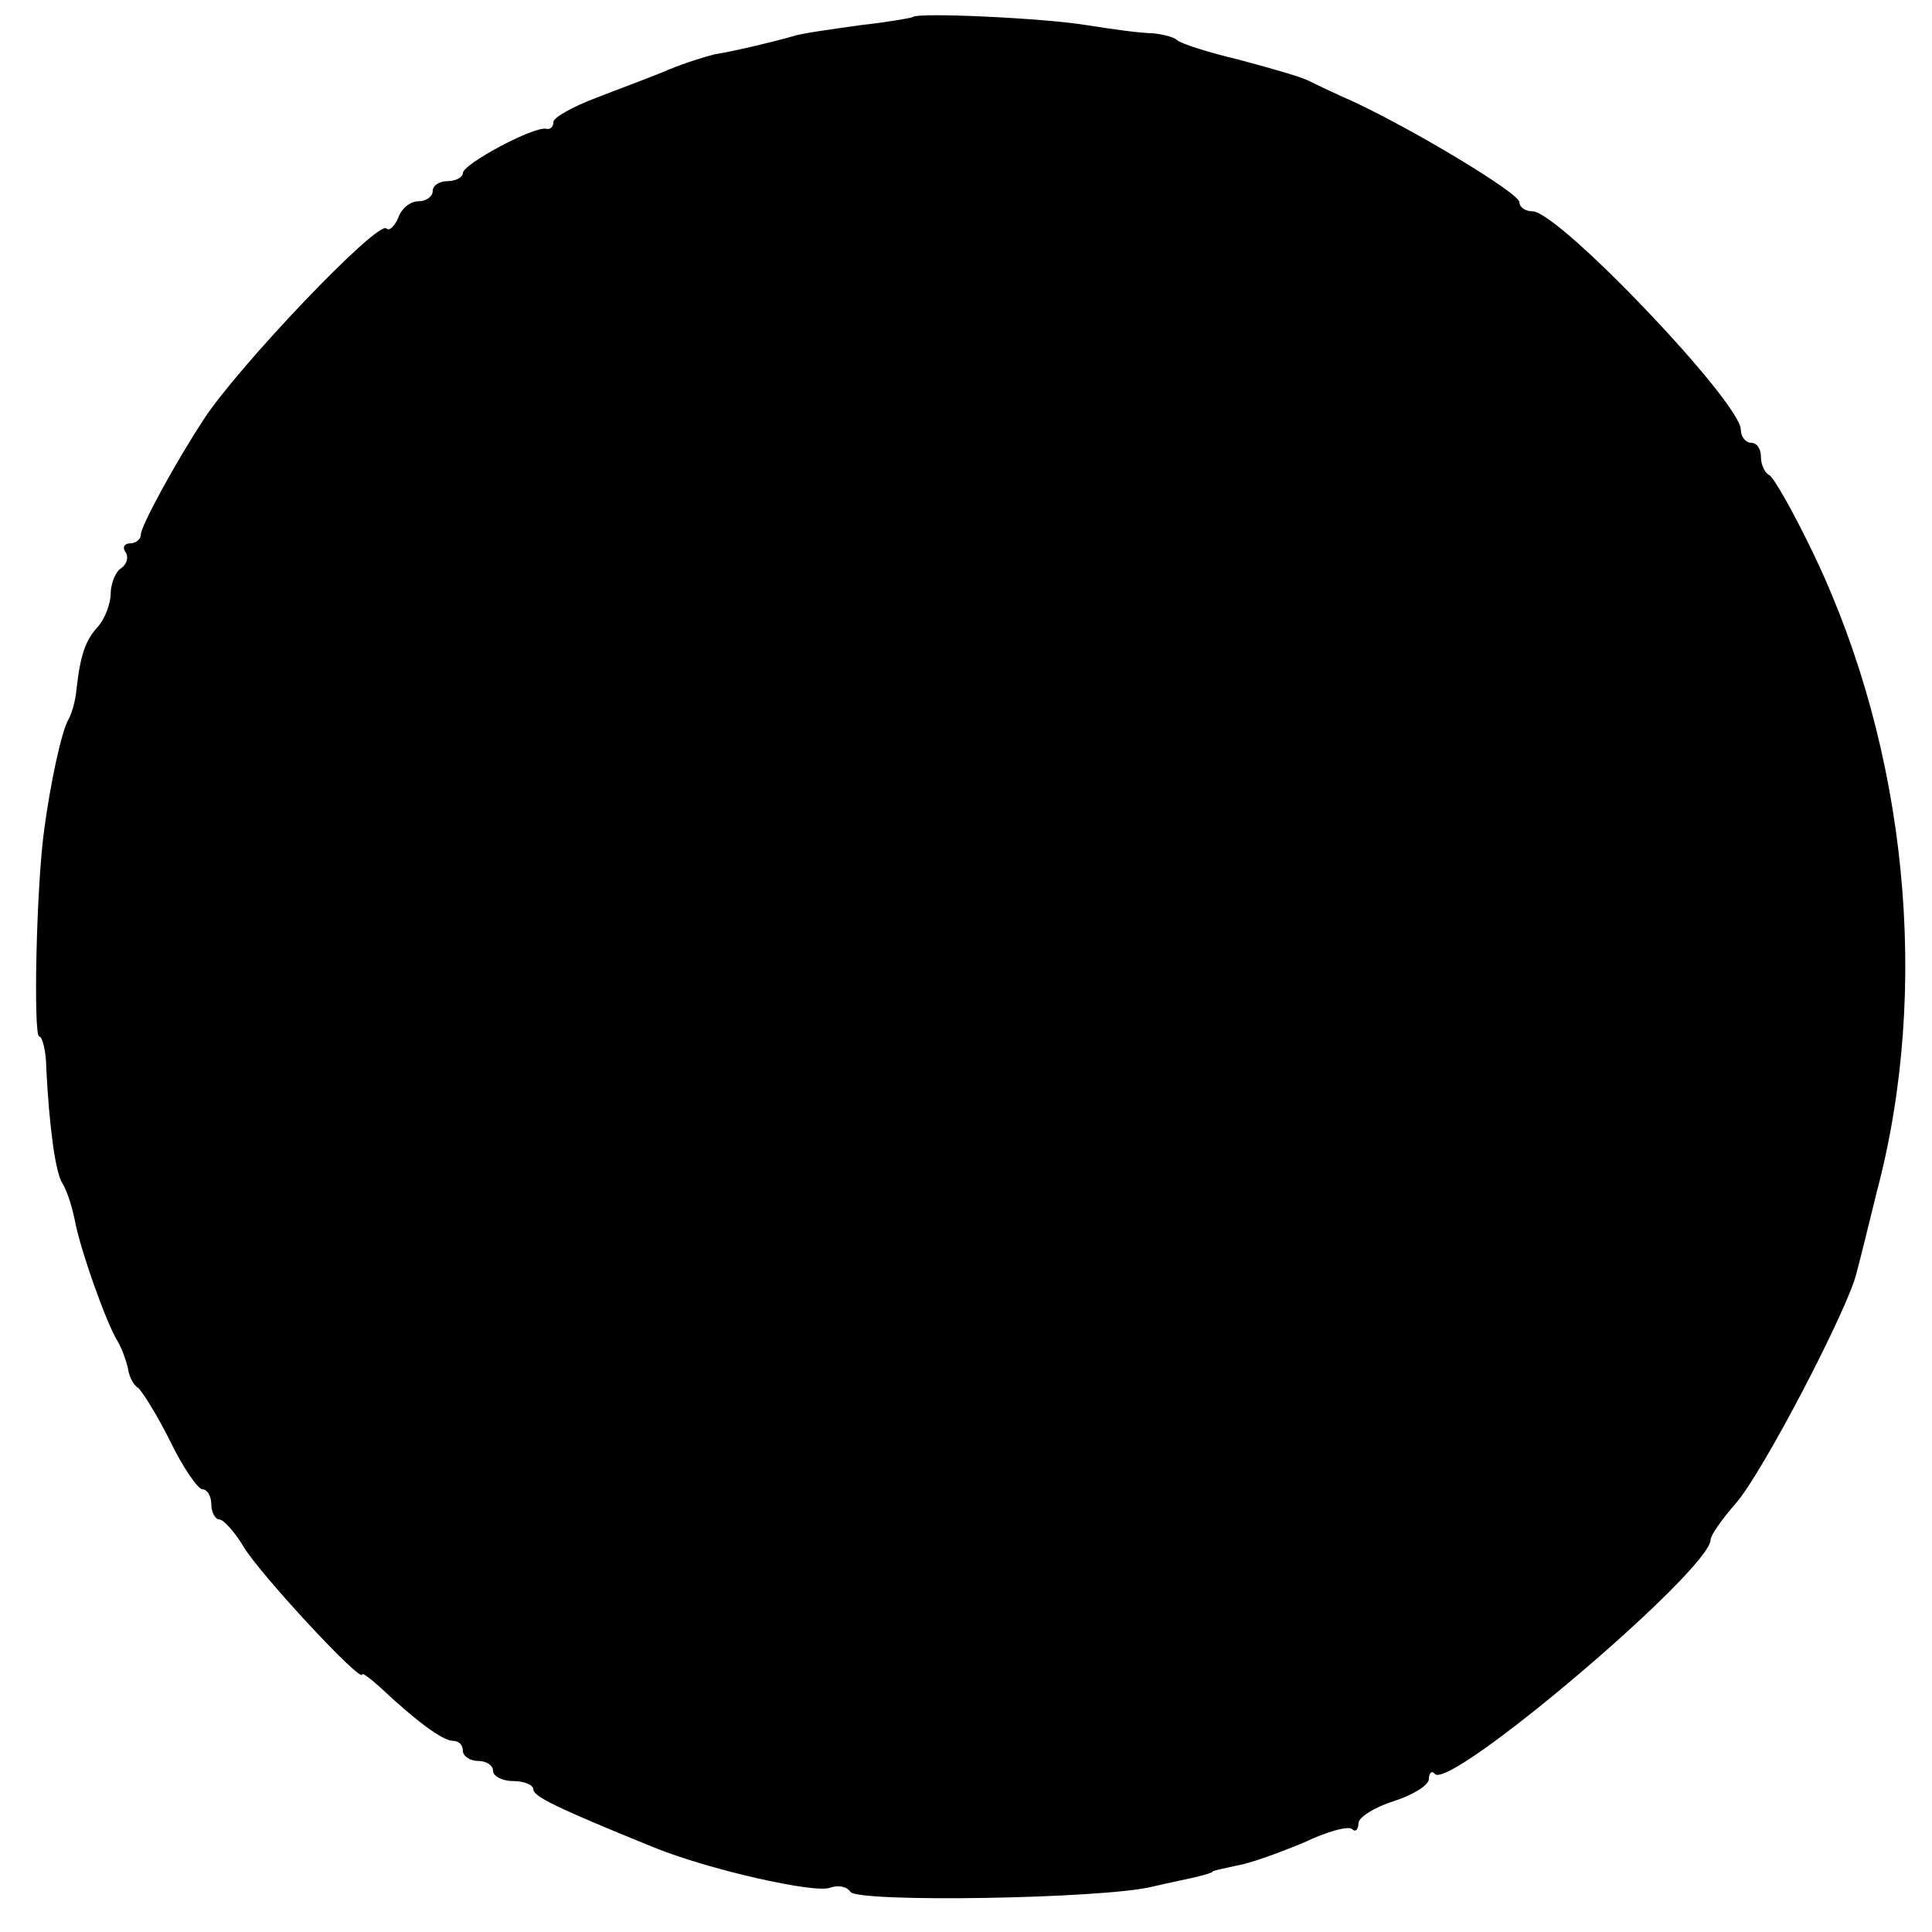 <?xml version="1.0" standalone="no"?>
<!DOCTYPE svg PUBLIC "-//W3C//DTD SVG 20010904//EN"
 "http://www.w3.org/TR/2001/REC-SVG-20010904/DTD/svg10.dtd">
<svg version="1.0" xmlns="http://www.w3.org/2000/svg"
 width="192pt" height="192pt" viewBox="0 0 192 192"
 preserveAspectRatio="xMidYMid meet">
<g transform="translate(0,192) scale(0.1,-0.1)"
fill="#000000" stroke="none">
<path d="M907 1903 c-2 -1 -25 -5 -52 -8 -28 -4 -58 -8 -67 -11 -21 -6 -59
-15 -78 -18 -8 -2 -28 -8 -45 -15 -16 -7 -49 -19 -72 -28 -24 -9 -43 -20 -43
-24 0 -5 -3 -8 -7 -7 -12 3 -83 -35 -83 -44 0 -4 -7 -8 -15 -8 -8 0 -15 -4
-15 -10 0 -5 -6 -10 -14 -10 -8 0 -17 -7 -20 -16 -4 -9 -9 -14 -12 -11 -9 8
-147 -137 -181 -189 -29 -44 -63 -107 -63 -115 0 -5 -5 -9 -11 -9 -5 0 -8 -4
-4 -9 3 -5 1 -12 -5 -16 -5 -3 -10 -15 -10 -25 0 -10 -6 -25 -12 -32 -13 -14
-18 -28 -22 -63 -1 -12 -5 -25 -8 -30 -7 -12 -18 -64 -24 -109 -8 -57 -11
-206 -5 -206 3 0 7 -15 7 -32 3 -58 9 -103 16 -114 4 -6 9 -21 12 -35 5 -29
32 -105 43 -122 4 -7 8 -18 10 -26 1 -8 5 -17 10 -20 4 -3 19 -27 32 -53 13
-27 28 -48 32 -48 5 0 9 -7 9 -15 0 -8 4 -15 8 -15 4 0 15 -12 24 -27 16 -27
118 -137 118 -127 0 2 8 -4 18 -13 35 -33 62 -53 72 -53 6 0 10 -4 10 -10 0
-5 7 -10 15 -10 8 0 15 -4 15 -10 0 -5 9 -10 20 -10 11 0 20 -4 20 -8 0 -7 19
-17 120 -58 54 -22 160 -46 175 -40 8 3 17 1 20 -4 7 -11 251 -7 300 5 17 4
37 8 45 10 8 2 15 4 15 5 0 1 11 3 24 6 13 2 43 13 67 23 23 11 45 17 48 13 3
-3 6 0 6 6 0 6 16 16 35 22 19 6 35 16 35 22 0 6 3 9 6 5 16 -16 274 203 274
233 0 4 11 20 25 36 26 29 112 194 120 229 3 11 12 47 20 80 54 203 30 440
-62 633 -20 42 -41 79 -45 80 -4 2 -8 10 -8 18 0 8 -4 14 -10 14 -5 0 -10 6
-10 13 0 27 -181 217 -207 217 -7 0 -13 4 -13 9 0 9 -105 72 -165 100 -16 7
-37 17 -45 21 -8 4 -40 13 -70 21 -30 7 -57 16 -60 19 -3 3 -14 6 -25 7 -11 0
-40 4 -65 8 -42 7 -169 13 -173 8z"/>
</g>
</svg>
